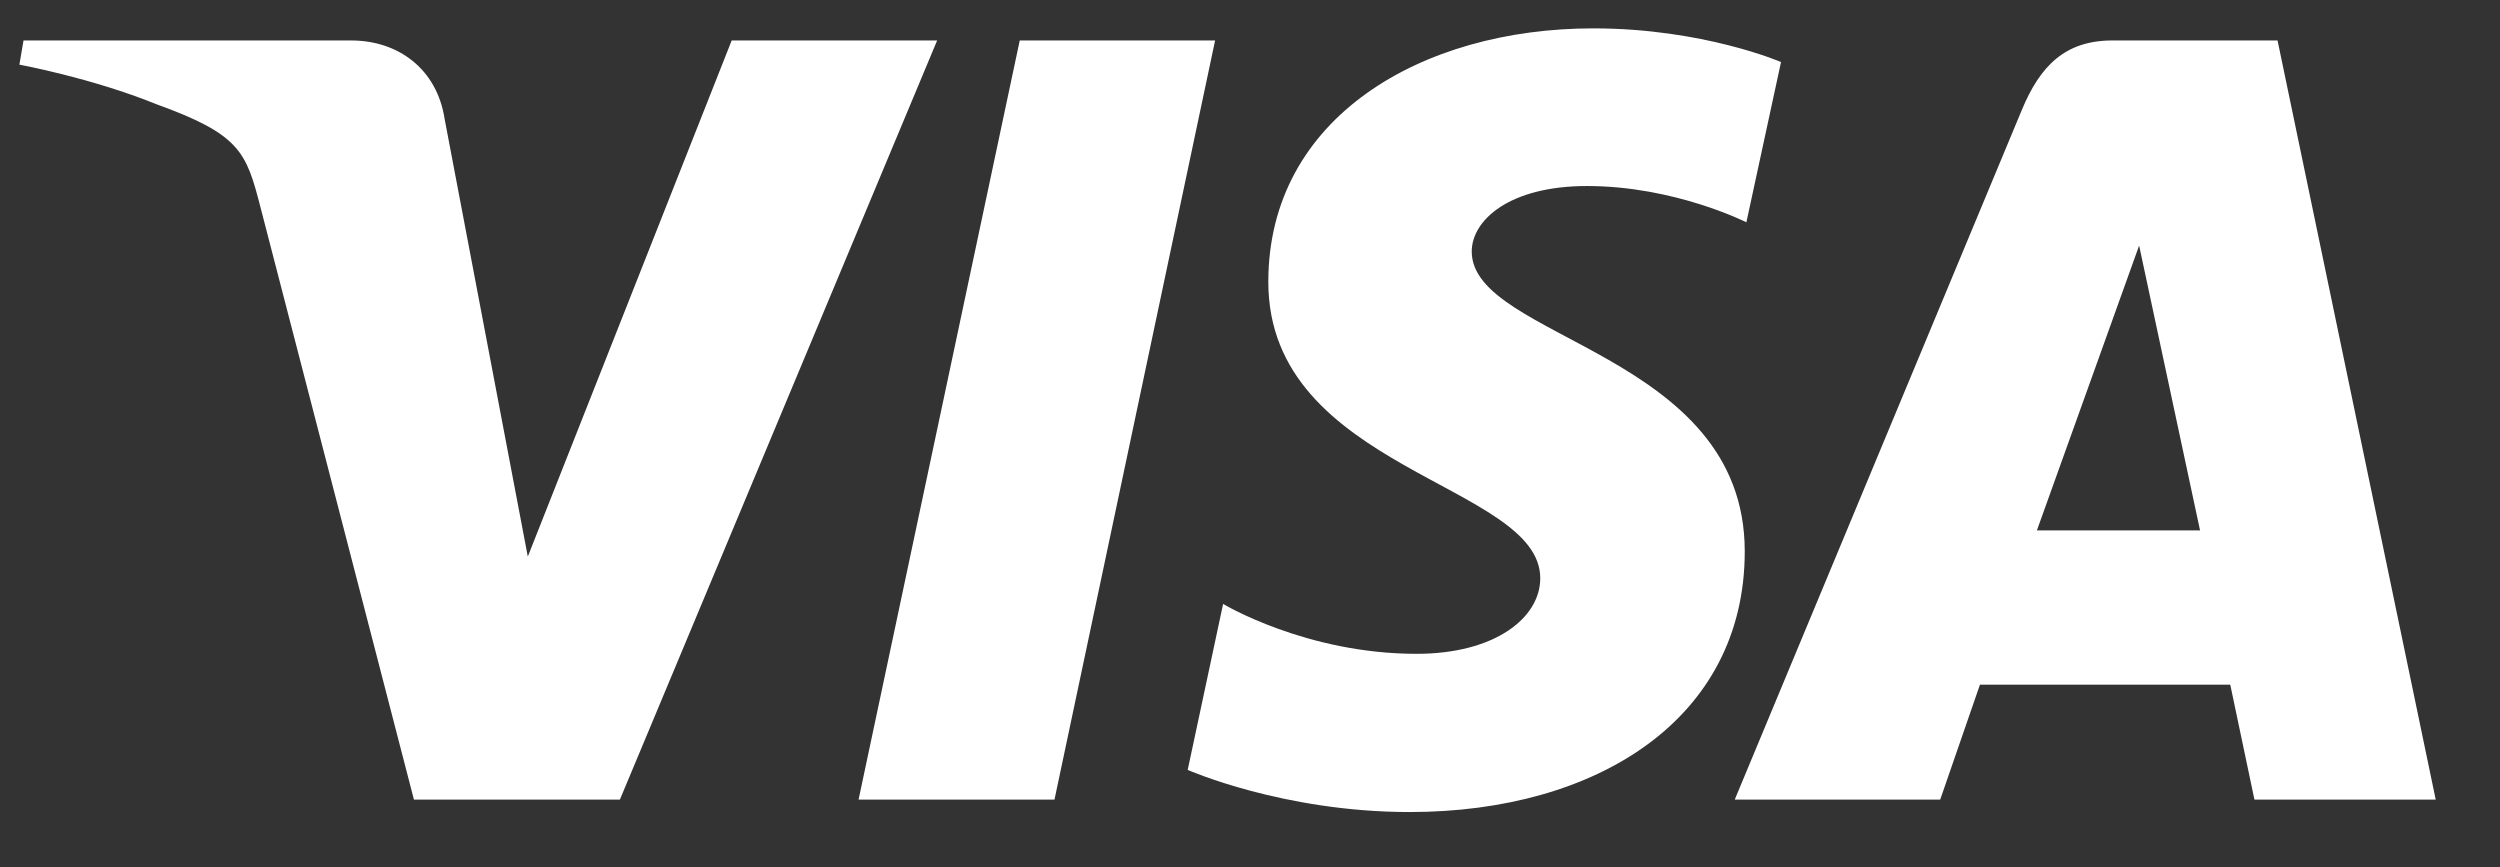 <svg width="49" height="17" viewBox="0 0 49 17" fill="none" xmlns="http://www.w3.org/2000/svg">
<rect x="0" y="0" width="49" height="17" fill="#333333" stroke="none"/>
<g clip-path="url(#clip0_27_91266)">
<path d="M31.227 0.556C27.864 0.556 24.859 2.301 24.859 5.524C24.859 9.221 30.189 9.476 30.189 11.333C30.189 12.115 29.294 12.815 27.765 12.815C25.595 12.815 23.973 11.837 23.973 11.837L23.279 15.09C23.279 15.09 25.147 15.916 27.628 15.916C31.304 15.916 34.197 14.086 34.197 10.807C34.197 6.901 28.846 6.653 28.846 4.93C28.846 4.317 29.581 3.646 31.105 3.646C32.825 3.646 34.229 4.357 34.229 4.357L34.908 1.216C34.908 1.216 33.381 0.556 31.227 0.556ZM0.461 0.793L0.38 1.267C0.38 1.267 1.795 1.527 3.069 2.044C4.709 2.636 4.826 2.982 5.103 4.053L8.113 15.672H12.15L18.368 0.793H14.341L10.345 10.909L8.715 2.334C8.565 1.353 7.808 0.793 6.881 0.793H0.461ZM19.987 0.793L16.828 15.672H20.668L23.816 0.793H19.987ZM41.404 0.793C40.478 0.793 39.987 1.289 39.627 2.157L34.001 15.672H38.028L38.807 13.419H43.713L44.187 15.672H47.74L44.64 0.793H41.404ZM41.927 4.813L43.121 10.396H39.923L41.927 4.813Z" fill="white"/>
</g>
<defs>
<clipPath id="clip0_27_91266">
<rect width="48" height="16" fill="white" transform="translate(0.324 0.5)"/>
</clipPath>
</defs>
</svg>
